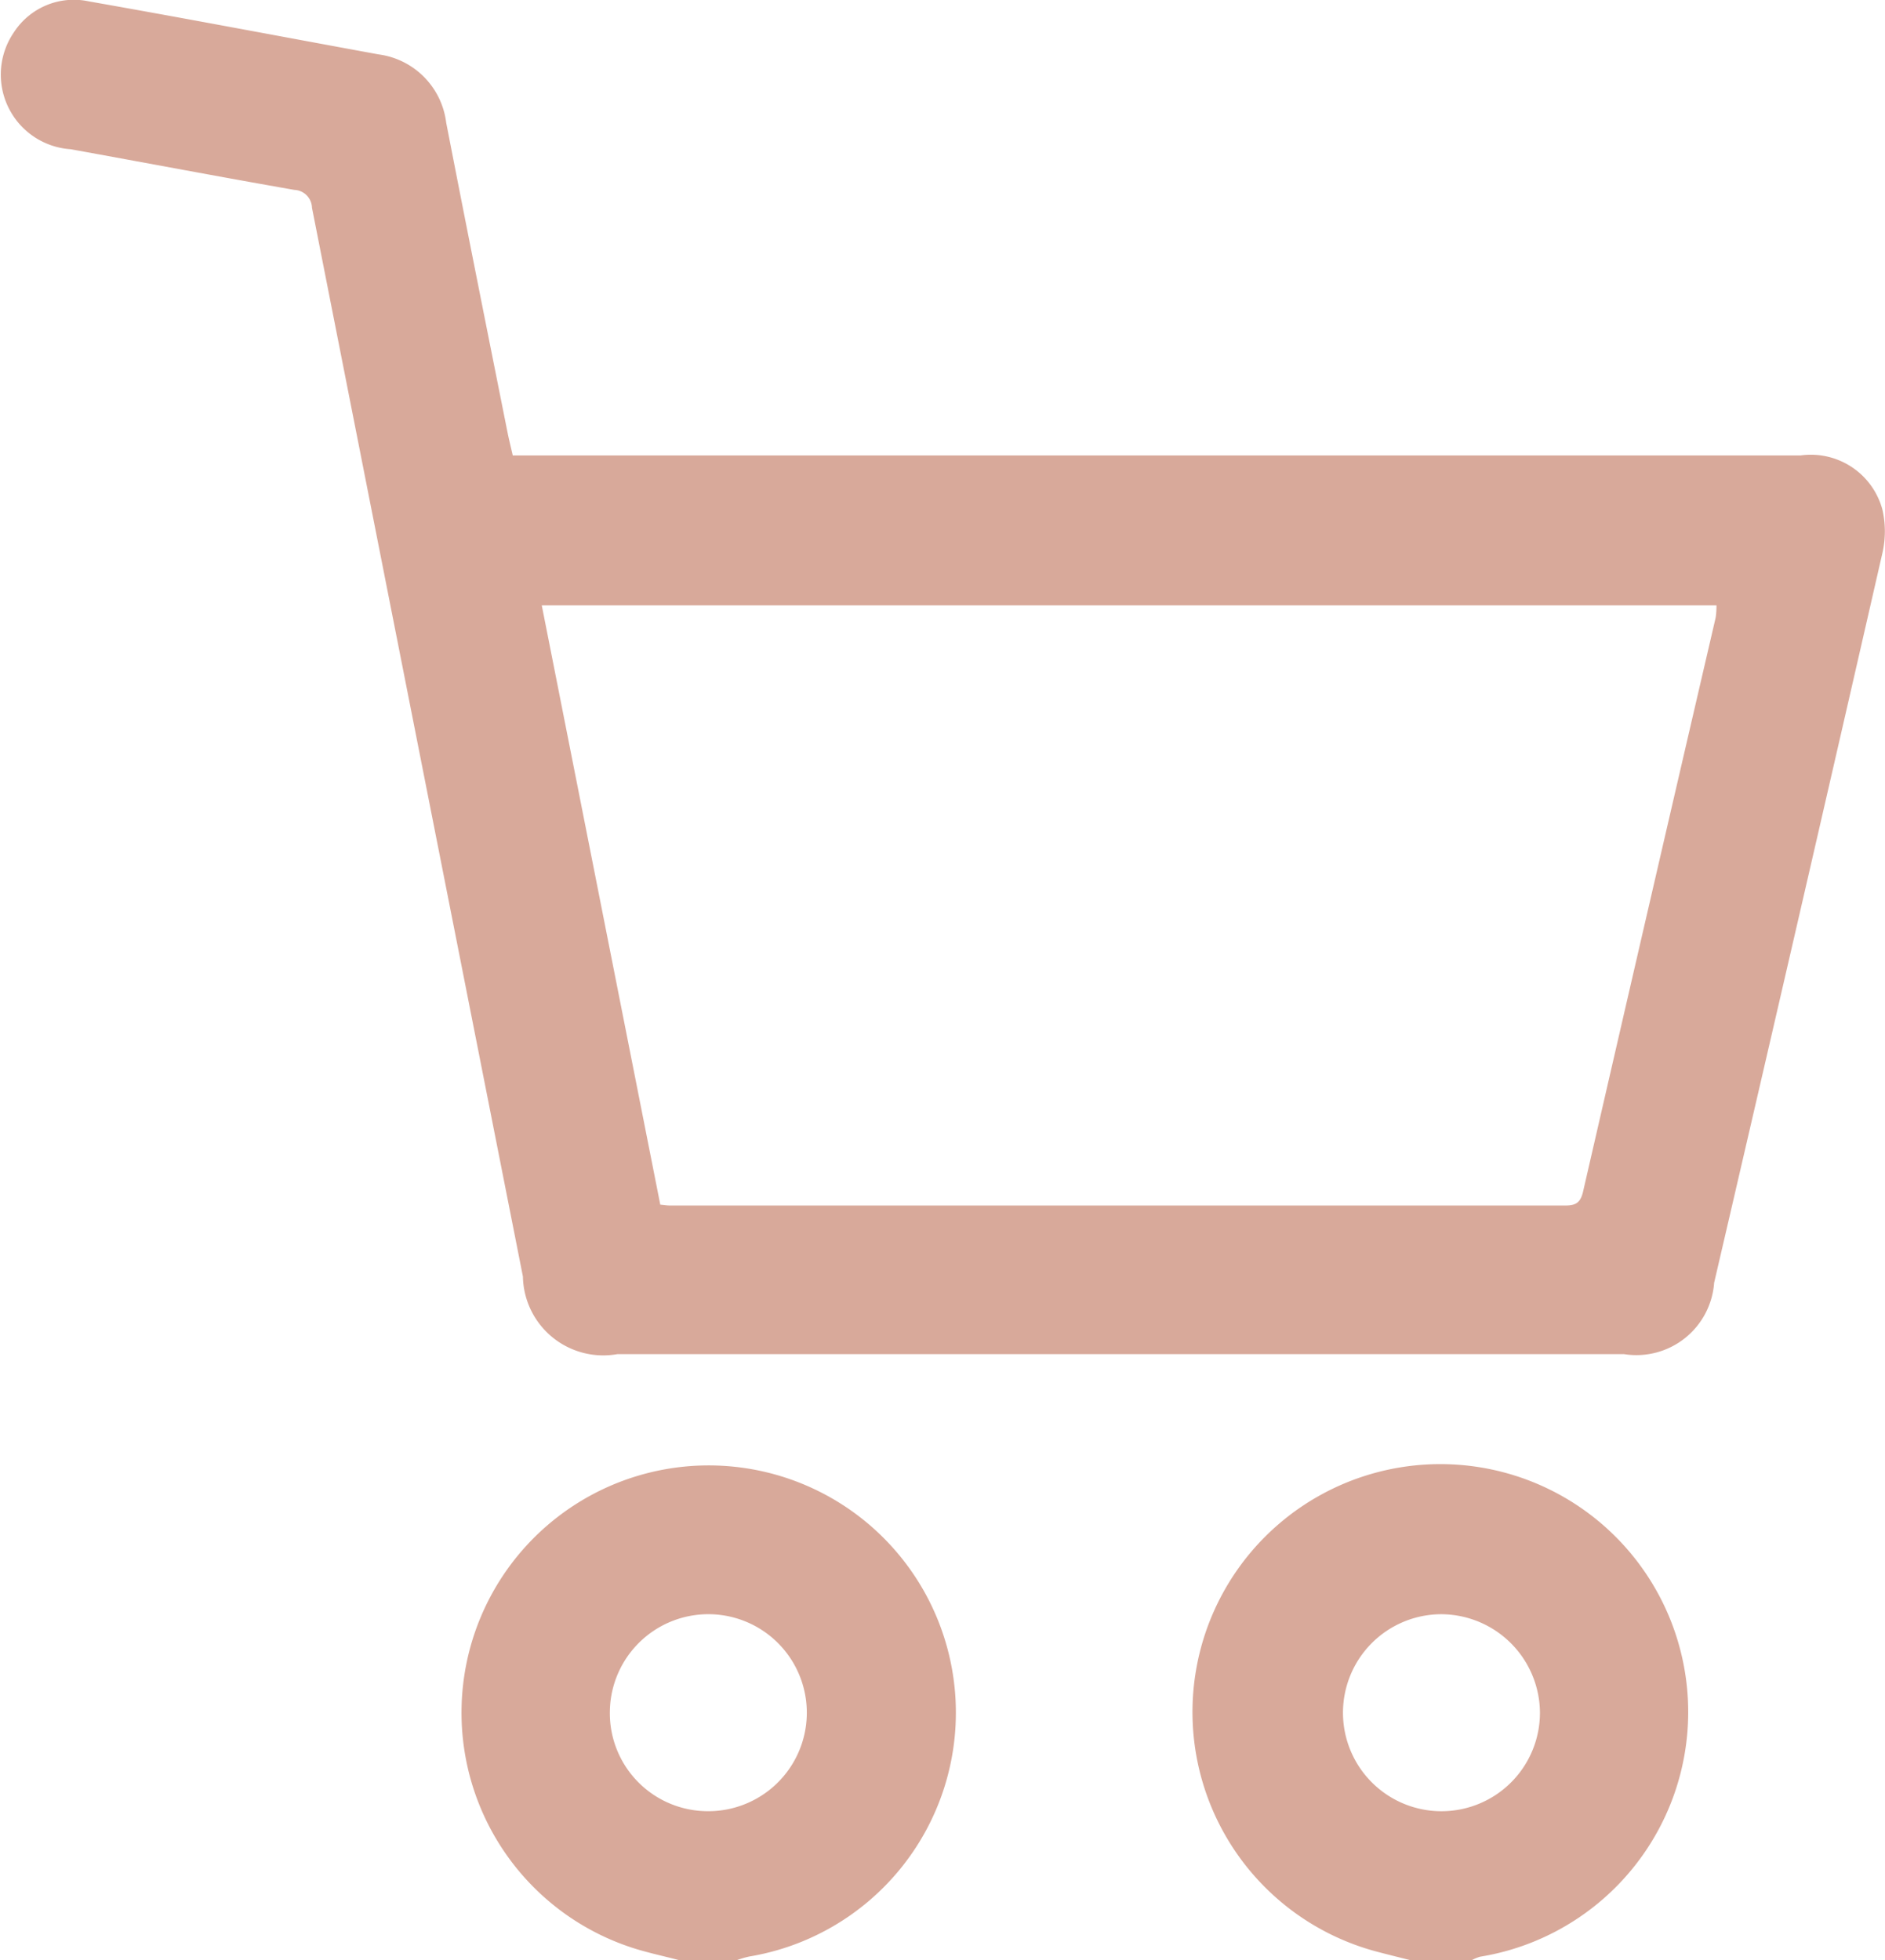<svg id="Grupo_182" data-name="Grupo 182" xmlns="http://www.w3.org/2000/svg" xmlns:xlink="http://www.w3.org/1999/xlink" width="30.778" height="32" viewBox="0 0 30.778 32">
  <defs>
    <clipPath id="clip-path">
      <rect id="Rectángulo_331" data-name="Rectángulo 331" width="30.778" height="32" fill="#d8a99a"/>
    </clipPath>
  </defs>
  <g id="Grupo_181" data-name="Grupo 181" clip-path="url(#clip-path)">
    <path id="Trazado_239" data-name="Trazado 239" d="M99.632,313.63c-.279-.074-.564-.131-.836-.226a4.036,4.036,0,1,1,1.979.166,1.569,1.569,0,0,0-.205.06Zm.429-2.433a1.608,1.608,0,1,0-1.562-1.644,1.6,1.6,0,0,0,1.562,1.644" transform="translate(-88.541 -281.63)" fill="#d8a99a"/>
    <path id="Trazado_240" data-name="Trazado 240" d="M252.477,313.728c-.179-.045-.358-.089-.536-.136a4.047,4.047,0,1,1,1.674.079.659.659,0,0,0-.138.057Zm.5-5.648a1.608,1.608,0,1,0,1.614,1.6,1.618,1.618,0,0,0-1.614-1.6" transform="translate(-229.447 -281.728)" fill="#d8a99a"/>
    <path id="Trazado_241" data-name="Trazado 241" d="M8.37,7.435H29.4a1.21,1.21,0,0,1,1.336.886,1.591,1.591,0,0,1,0,.706q-1.363,5.96-2.748,11.915a1.273,1.273,0,0,1-1.472,1.164H10.081a1.312,1.312,0,0,1-1.543-1.267Q6.814,12.115,5.094,3.392A.3.3,0,0,0,4.806,3.1c-1.219-.213-2.436-.444-3.654-.664A1.221,1.221,0,0,1,.226.529,1.166,1.166,0,0,1,1.453.023C3.03.3,4.606.6,6.181.888A1.282,1.282,0,0,1,7.285,2c.327,1.684.664,3.367,1,5.05.024.121.054.24.087.384M10.78,19.666c.073.007.114.014.155.014q7.313,0,14.627,0c.181,0,.248-.059.288-.235q1.076-4.683,2.163-9.362a1.182,1.182,0,0,0,.013-.2H8.846l1.934,9.778" transform="translate(0 0)" fill="#d8a99a"/>
  </g>
</svg>
